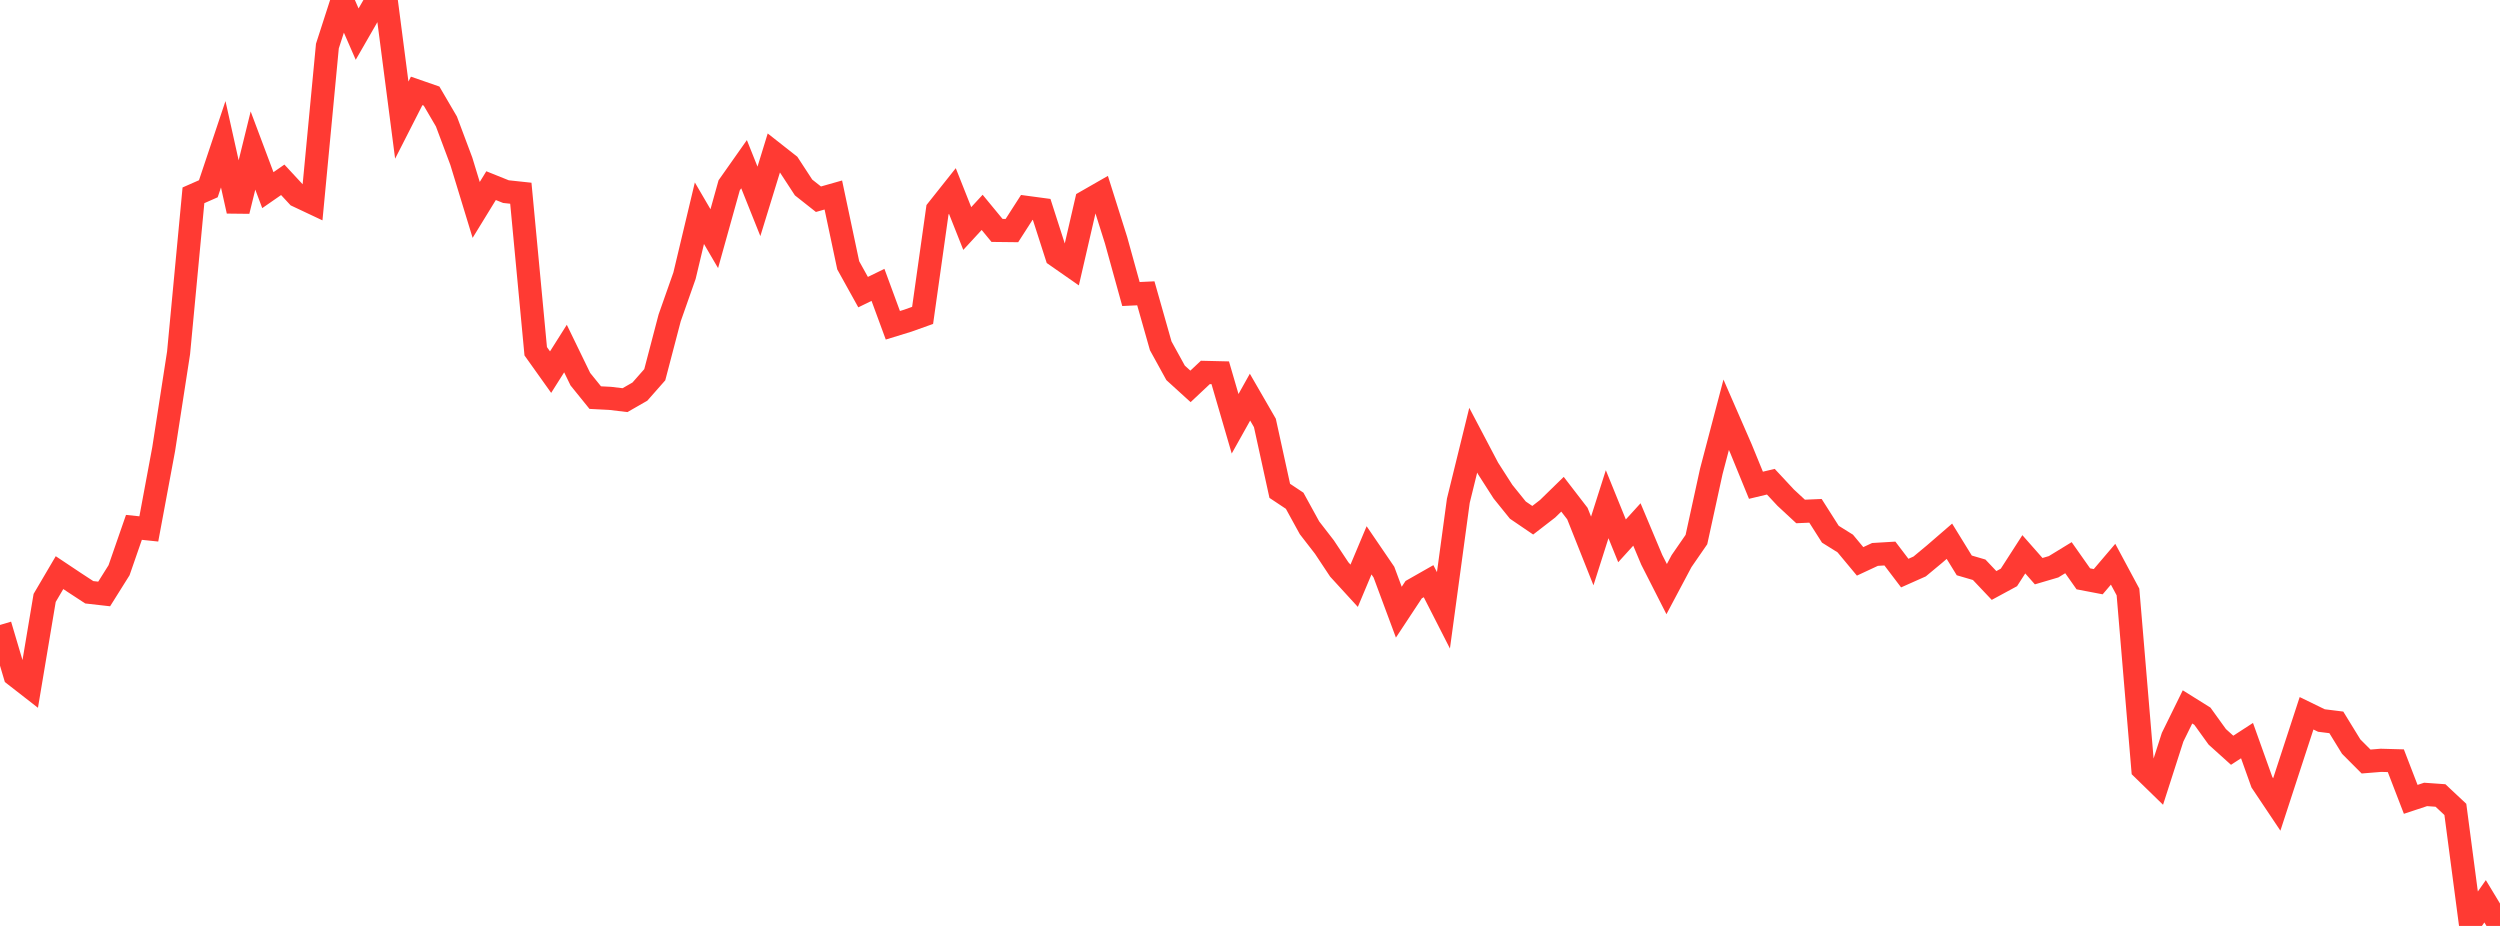 <?xml version="1.0" standalone="no"?>
<!DOCTYPE svg PUBLIC "-//W3C//DTD SVG 1.1//EN" "http://www.w3.org/Graphics/SVG/1.1/DTD/svg11.dtd">

<svg width="135" height="50" viewBox="0 0 135 50" preserveAspectRatio="none" 
  xmlns="http://www.w3.org/2000/svg"
  xmlns:xlink="http://www.w3.org/1999/xlink">


<polyline points="0.0, 33.747 0.804, 36.459 1.607, 37.084 2.411, 32.288 3.214, 30.922 4.018, 31.458 4.821, 31.983 5.625, 32.074 6.429, 30.792 7.232, 28.478 8.036, 28.562 8.839, 24.251 9.643, 19.055 10.446, 10.547 11.25, 10.193 12.054, 7.79 12.857, 11.398 13.661, 8.129 14.464, 10.268 15.268, 9.71 16.071, 10.576 16.875, 10.955 17.679, 2.488 18.482, 0.0 19.286, 1.842 20.089, 0.446 20.893, 0.303 21.696, 6.487 22.5, 4.909 23.304, 5.188 24.107, 6.561 24.911, 8.706 25.714, 11.336 26.518, 10.025 27.321, 10.348 28.125, 10.434 28.929, 18.968 29.732, 20.095 30.536, 18.822 31.339, 20.476 32.143, 21.471 32.946, 21.512 33.75, 21.608 34.554, 21.147 35.357, 20.236 36.161, 17.168 36.964, 14.886 37.768, 11.513 38.571, 12.888 39.375, 10.007 40.179, 8.866 40.982, 10.874 41.786, 8.261 42.589, 8.892 43.393, 10.124 44.196, 10.758 45.0, 10.53 45.804, 14.327 46.607, 15.775 47.411, 15.383 48.214, 17.565 49.018, 17.318 49.821, 17.031 50.625, 11.328 51.429, 10.316 52.232, 12.34 53.036, 11.468 53.839, 12.442 54.643, 12.451 55.446, 11.201 56.25, 11.309 57.054, 13.81 57.857, 14.37 58.661, 10.886 59.464, 10.426 60.268, 12.975 61.071, 15.877 61.875, 15.839 62.679, 18.674 63.482, 20.134 64.286, 20.865 65.089, 20.111 65.893, 20.13 66.696, 22.884 67.5, 21.446 68.304, 22.839 69.107, 26.505 69.911, 27.04 70.714, 28.503 71.518, 29.541 72.321, 30.752 73.125, 31.631 73.929, 29.718 74.732, 30.895 75.536, 33.058 76.339, 31.841 77.143, 31.384 77.946, 32.958 78.75, 27.041 79.554, 23.771 80.357, 25.297 81.161, 26.551 81.964, 27.546 82.768, 28.093 83.571, 27.473 84.375, 26.689 85.179, 27.733 85.982, 29.752 86.786, 27.227 87.589, 29.205 88.393, 28.321 89.196, 30.232 90.0, 31.812 90.804, 30.299 91.607, 29.136 92.411, 25.452 93.214, 22.397 94.018, 24.241 94.821, 26.204 95.625, 26.012 96.429, 26.875 97.232, 27.619 98.036, 27.584 98.839, 28.847 99.643, 29.349 100.446, 30.314 101.25, 29.939 102.054, 29.891 102.857, 30.947 103.661, 30.589 104.464, 29.922 105.268, 29.227 106.071, 30.532 106.875, 30.767 107.679, 31.616 108.482, 31.181 109.286, 29.932 110.089, 30.843 110.893, 30.606 111.696, 30.115 112.5, 31.257 113.304, 31.411 114.107, 30.468 114.911, 31.967 115.714, 41.523 116.518, 42.306 117.321, 39.809 118.125, 38.173 118.929, 38.675 119.732, 39.789 120.536, 40.514 121.339, 39.993 122.143, 42.241 122.946, 43.441 123.75, 40.976 124.554, 38.517 125.357, 38.908 126.161, 39.008 126.964, 40.316 127.768, 41.122 128.571, 41.057 129.375, 41.079 130.179, 43.165 130.982, 42.899 131.786, 42.956 132.589, 43.708 133.393, 49.811 134.196, 48.669 135.0, 50.0" fill="none" stroke="#ff3a33" stroke-width="1.25"/>

</svg>